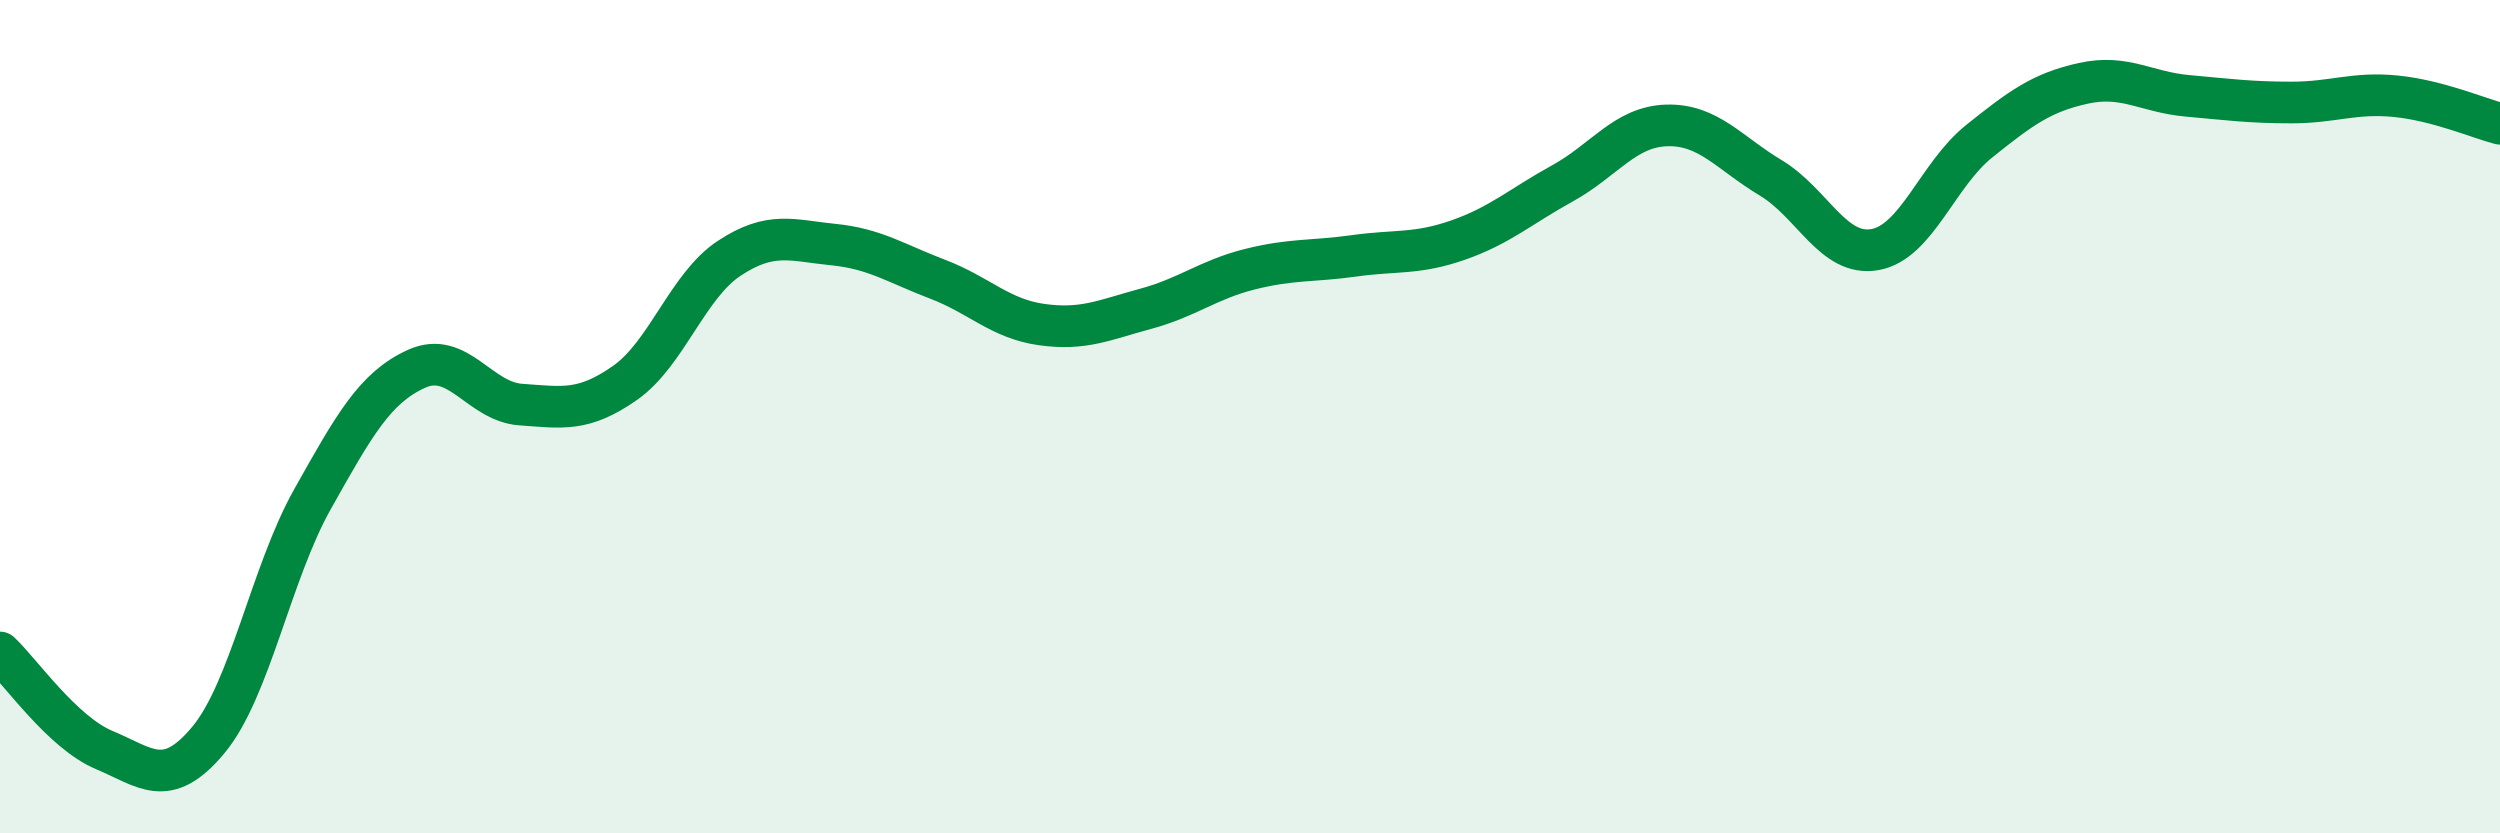 
    <svg width="60" height="20" viewBox="0 0 60 20" xmlns="http://www.w3.org/2000/svg">
      <path
        d="M 0,15.66 C 0.5,16.13 1.5,17.58 2.5,18 C 3.5,18.42 4,18.96 5,17.76 C 6,16.56 6.5,13.76 7.5,11.98 C 8.5,10.2 9,9.3 10,8.85 C 11,8.4 11.5,9.64 12.5,9.71 C 13.5,9.78 14,9.89 15,9.19 C 16,8.49 16.5,6.86 17.5,6.2 C 18.5,5.54 19,5.77 20,5.87 C 21,5.97 21.5,6.32 22.5,6.7 C 23.5,7.08 24,7.65 25,7.79 C 26,7.93 26.5,7.68 27.5,7.41 C 28.5,7.14 29,6.71 30,6.46 C 31,6.21 31.5,6.28 32.5,6.14 C 33.5,6 34,6.11 35,5.76 C 36,5.41 36.5,4.95 37.5,4.4 C 38.5,3.85 39,3.04 40,3.01 C 41,2.98 41.5,3.67 42.5,4.27 C 43.5,4.87 44,6.17 45,5.99 C 46,5.81 46.5,4.19 47.5,3.39 C 48.5,2.59 49,2.22 50,2 C 51,1.78 51.5,2.21 52.5,2.3 C 53.5,2.39 54,2.46 55,2.46 C 56,2.46 56.5,2.21 57.5,2.31 C 58.5,2.41 59.5,2.84 60,2.97L60 20L0 20Z"
        fill="#008740"
        opacity="0.1"
        stroke-linecap="round"
        stroke-linejoin="round"
      />
      <path
        d="M 0,15.66 C 0.5,16.13 1.5,17.58 2.5,18 C 3.5,18.42 4,18.96 5,17.76 C 6,16.56 6.5,13.76 7.5,11.98 C 8.5,10.2 9,9.3 10,8.85 C 11,8.4 11.5,9.64 12.5,9.71 C 13.5,9.78 14,9.89 15,9.19 C 16,8.49 16.5,6.86 17.5,6.2 C 18.5,5.54 19,5.77 20,5.87 C 21,5.97 21.5,6.32 22.5,6.7 C 23.5,7.08 24,7.65 25,7.79 C 26,7.93 26.5,7.68 27.5,7.41 C 28.5,7.14 29,6.71 30,6.46 C 31,6.21 31.5,6.28 32.5,6.14 C 33.5,6 34,6.11 35,5.76 C 36,5.41 36.5,4.95 37.5,4.4 C 38.5,3.85 39,3.04 40,3.01 C 41,2.98 41.5,3.67 42.5,4.27 C 43.5,4.87 44,6.17 45,5.99 C 46,5.81 46.5,4.19 47.5,3.39 C 48.5,2.59 49,2.22 50,2 C 51,1.78 51.5,2.21 52.5,2.3 C 53.5,2.39 54,2.46 55,2.46 C 56,2.46 56.5,2.21 57.5,2.31 C 58.5,2.41 59.5,2.84 60,2.97"
        stroke="#008740"
        stroke-width="1"
        fill="none"
        stroke-linecap="round"
        stroke-linejoin="round"
      />
    </svg>
  